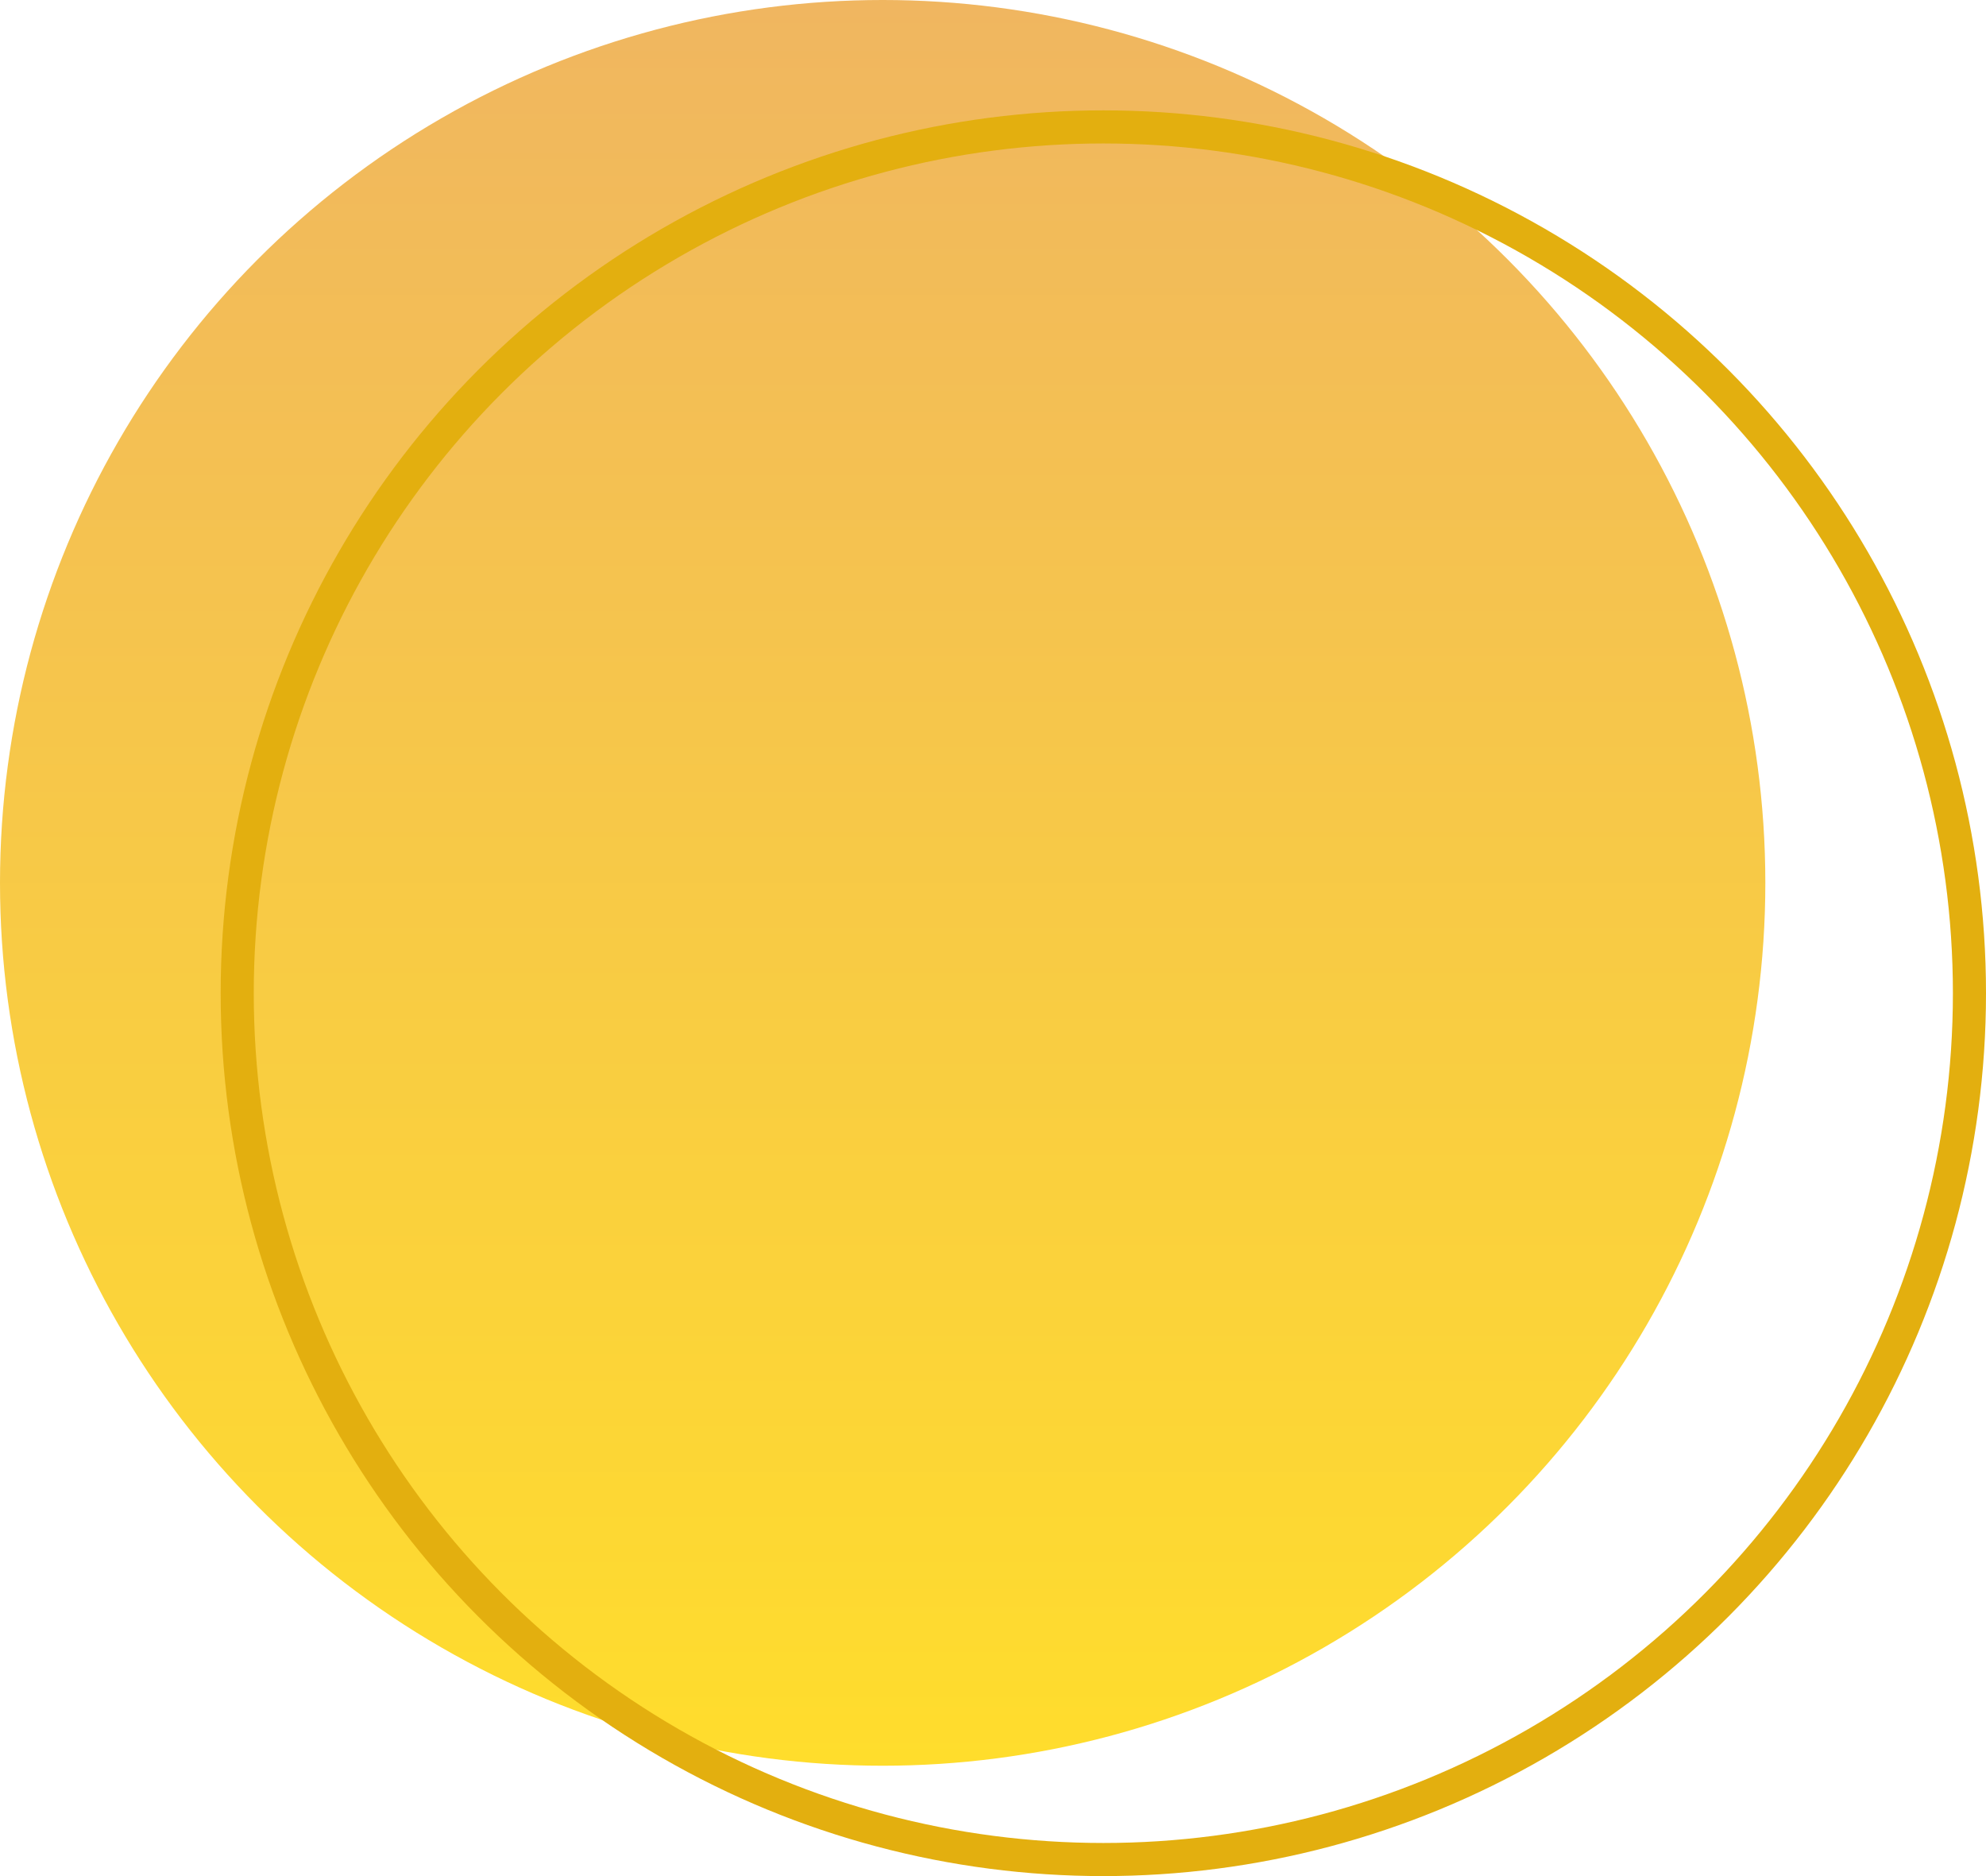<?xml version="1.0" encoding="UTF-8"?> <svg xmlns="http://www.w3.org/2000/svg" width="18" height="17" viewBox="0 0 18 17" fill="none"> <circle cx="8" cy="8" r="8" fill="url(#paint0_linear_622_199)"></circle> <circle cx="10" cy="9" r="7.85" stroke="#E3AF0F" stroke-width="0.3"></circle> <defs> <linearGradient id="paint0_linear_622_199" x1="8" y1="0" x2="8" y2="16" gradientUnits="userSpaceOnUse"> <stop stop-color="#F0B660"></stop> <stop offset="1" stop-color="#FFDD2C"></stop> </linearGradient> </defs> </svg> 